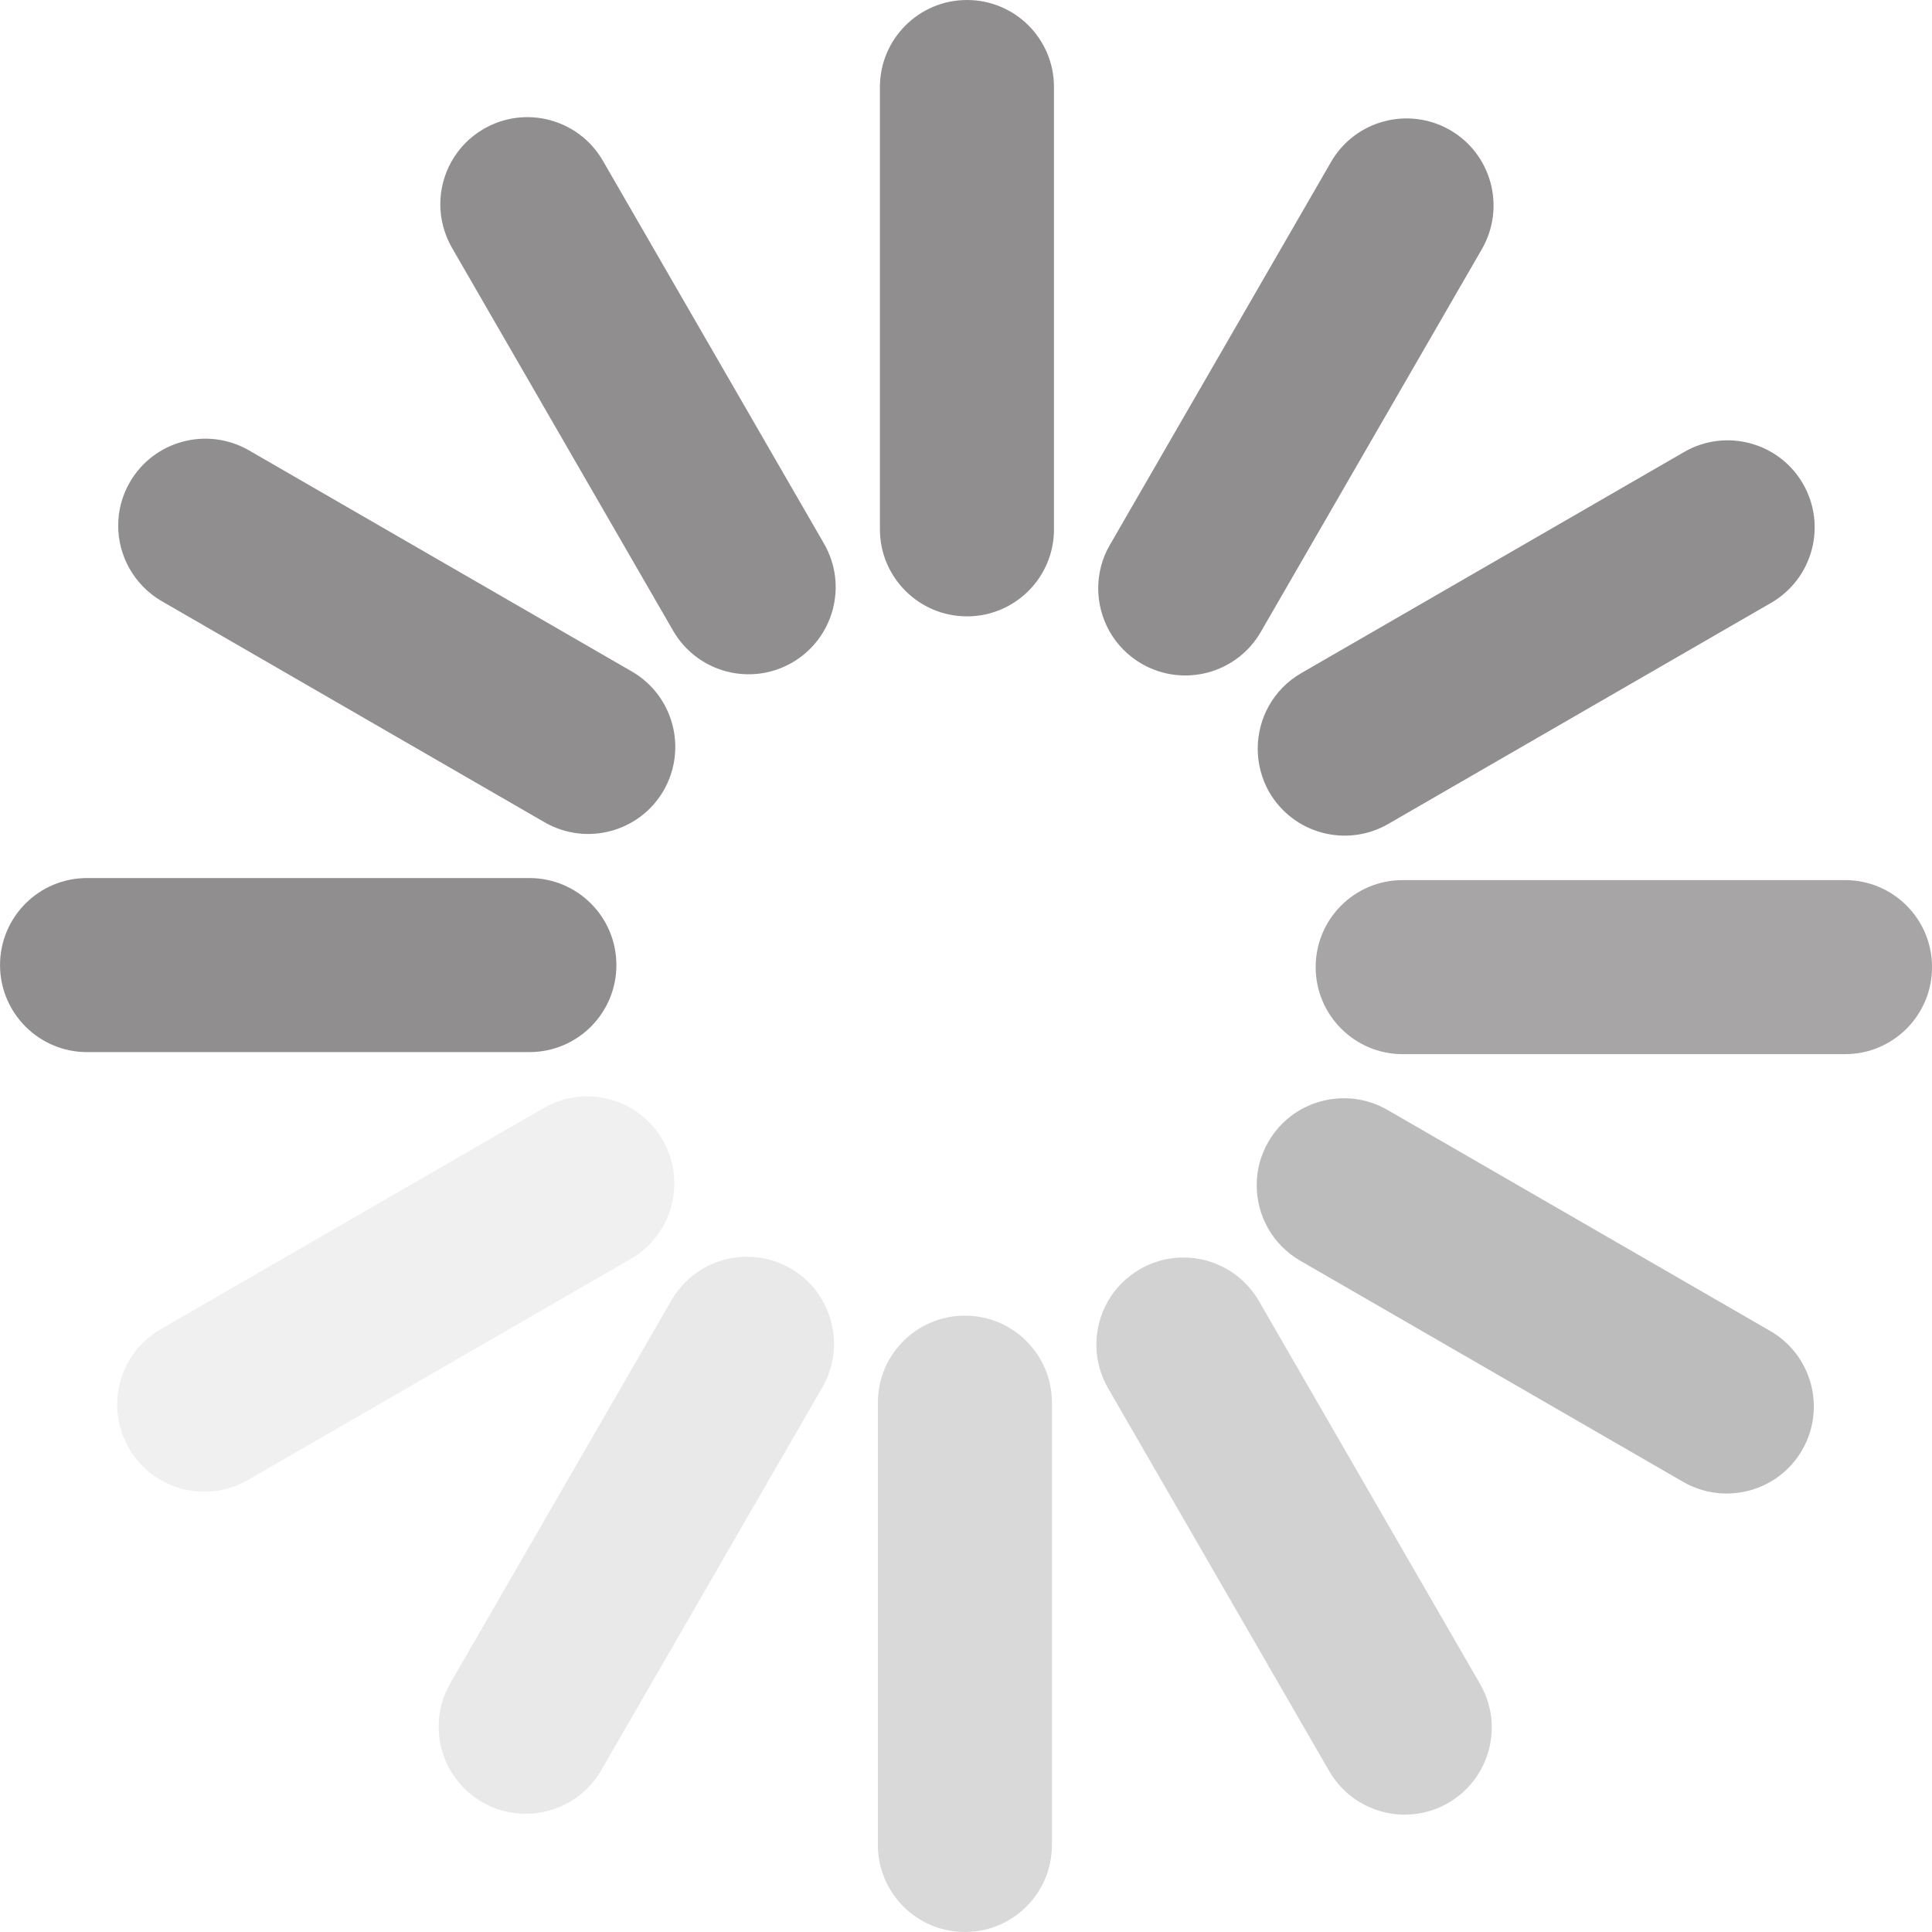 <?xml version="1.0" encoding="utf-8"?>
<!-- Generator: Adobe Illustrator 27.7.0, SVG Export Plug-In . SVG Version: 6.00 Build 0)  -->
<svg version="1.1" id="Layer_1" xmlns="http://www.w3.org/2000/svg" xmlns:xlink="http://www.w3.org/1999/xlink" x="0px" y="0px"
	 viewBox="0 0 943.5 943.5" style="enable-background:new 0 0 943.5 943.5;" xml:space="preserve">
<style type="text/css">
	.st0{opacity:0.5;fill-rule:evenodd;clip-rule:evenodd;fill:#231F20;enable-background:new    ;}
	.st1{opacity:7.000000e-02;fill-rule:evenodd;clip-rule:evenodd;fill:#231F20;enable-background:new    ;}
	.st2{opacity:0.1;fill-rule:evenodd;clip-rule:evenodd;fill:#231F20;enable-background:new    ;}
	.st3{opacity:0.15;fill-rule:evenodd;clip-rule:evenodd;enable-background:new    ;}
	.st4{opacity:0.2;fill-rule:evenodd;clip-rule:evenodd;fill:#231F20;enable-background:new    ;}
	.st5{opacity:0.3;fill-rule:evenodd;clip-rule:evenodd;fill:#231F20;enable-background:new    ;}
	.st6{opacity:0.4;fill-rule:evenodd;clip-rule:evenodd;fill:#231F20;enable-background:new    ;}
</style>
<g id="Page-1">
	<g id="v" transform="translate(-564, -3580)">
		
			<g id="Group-2-Copy-4" transform="translate(1035.758, 4051.758) rotate(-270) translate(-1035.758, -4051.758)translate(564, 3580)">
			<path id="Fill-1" class="st0" d="M258.5,513.8h-216C19,513.8,0,494.7,0,471.3c0-23.5,19-42.5,42.5-42.5h216
				c23.5,0,42.5,19,42.5,42.5C301,494.7,282,513.8,258.5,513.8"/>
			<path id="Fill-3" class="st0" d="M99.8,728.5c-14.7,0-29-7.6-36.9-21.3c-11.7-20.3-4.8-46.3,15.6-58.1l187-108
				c20.3-11.7,46.3-4.8,58.1,15.6c11.7,20.3,4.8,46.3-15.6,58.1l-187,108C114.3,726.6,107,728.5,99.8,728.5"/>
			<path id="Fill-5" class="st0" d="M256.7,885.8c-7.2,0-14.5-1.8-21.2-5.7c-20.3-11.7-27.3-37.7-15.6-58.1l108-187
				c11.7-20.3,37.7-27.3,58.1-15.6c20.3,11.7,27.3,37.7,15.6,58.1l-108,187C285.7,878.1,271.4,885.8,256.7,885.8"/>
			<path id="Fill-7" class="st0" d="M471.3,943.5c-23.5,0-42.5-19-42.5-42.5V685c0-23.5,19-42.5,42.5-42.5s42.5,19,42.5,42.5v216
				C513.8,924.5,494.7,943.5,471.3,943.5"/>
			<path id="Fill-9" class="st1" d="M686,886.3c-14.7,0-29-7.6-36.9-21.3l-108-187c-11.7-20.3-4.8-46.3,15.6-58.1
				c20.3-11.7,46.3-4.8,58.1,15.6l108,187c11.7,20.3,4.8,46.3-15.6,58.1C700.5,884.4,693.2,886.3,686,886.3"/>
			<path id="Fill-11" class="st2" d="M843.2,729.3c-7.2,0-14.5-1.8-21.2-5.7l-187-108c-20.3-11.7-27.3-37.7-15.6-58.1
				c11.7-20.3,37.7-27.3,58.1-15.6l187,108c20.3,11.7,27.3,37.7,15.6,58.1C872.2,721.7,857.9,729.3,843.2,729.3"/>
			<path id="Fill-13" class="st3" d="M901,514.8H685c-23.5,0-42.5-19-42.5-42.5c0-23.5,19-42.5,42.5-42.5h216
				c23.5,0,42.5,19,42.5,42.5C943.5,495.7,924.5,514.8,901,514.8"/>
			<path id="Fill-16" class="st4" d="M656.7,408.1c-14.7,0-29-7.6-36.9-21.3c-11.7-20.3-4.8-46.3,15.6-58.1l187-108
				c20.3-11.7,46.3-4.8,58.1,15.6c11.7,20.3,4.8,46.3-15.6,58.1l-187,108C671.3,406.2,664,408.1,656.7,408.1"/>
			<path id="Fill-18" class="st5" d="M578.8,329.8c-7.2,0-14.5-1.8-21.2-5.7c-20.3-11.7-27.3-37.7-15.6-58.1L650,79
				c11.7-20.3,37.7-27.3,58.1-15.6c20.3,11.7,27.3,37.7,15.6,58.1l-108,187C607.8,322.2,593.5,329.8,578.8,329.8"/>
			<path id="Fill-20" class="st6" d="M472.3,301c-23.5,0-42.5-19-42.5-42.5v-216c0-23.5,19-42.5,42.5-42.5s42.5,19,42.5,42.5v216
				C514.8,282,495.7,301,472.3,301"/>
			<path id="Fill-22" class="st0" d="M365.6,329.3c-14.7,0-29-7.6-36.9-21.3l-108-187C209,100.7,216,74.7,236.3,63
				c20.3-11.7,46.3-4.8,58.1,15.6l108,187c11.7,20.3,4.8,46.3-15.6,58.1C380.1,327.5,372.8,329.3,365.6,329.3"/>
			<path id="Fill-24" class="st0" d="M287.3,407.2c-7.2,0-14.5-1.8-21.2-5.7l-187-108c-20.3-11.7-27.3-37.7-15.6-58.1
				c11.7-20.3,37.7-27.3,58.1-15.6l187,108c20.3,11.7,27.3,37.7,15.6,58.1C316.3,399.6,302,407.2,287.3,407.2"/>
		</g>
	</g>
</g>
</svg>
